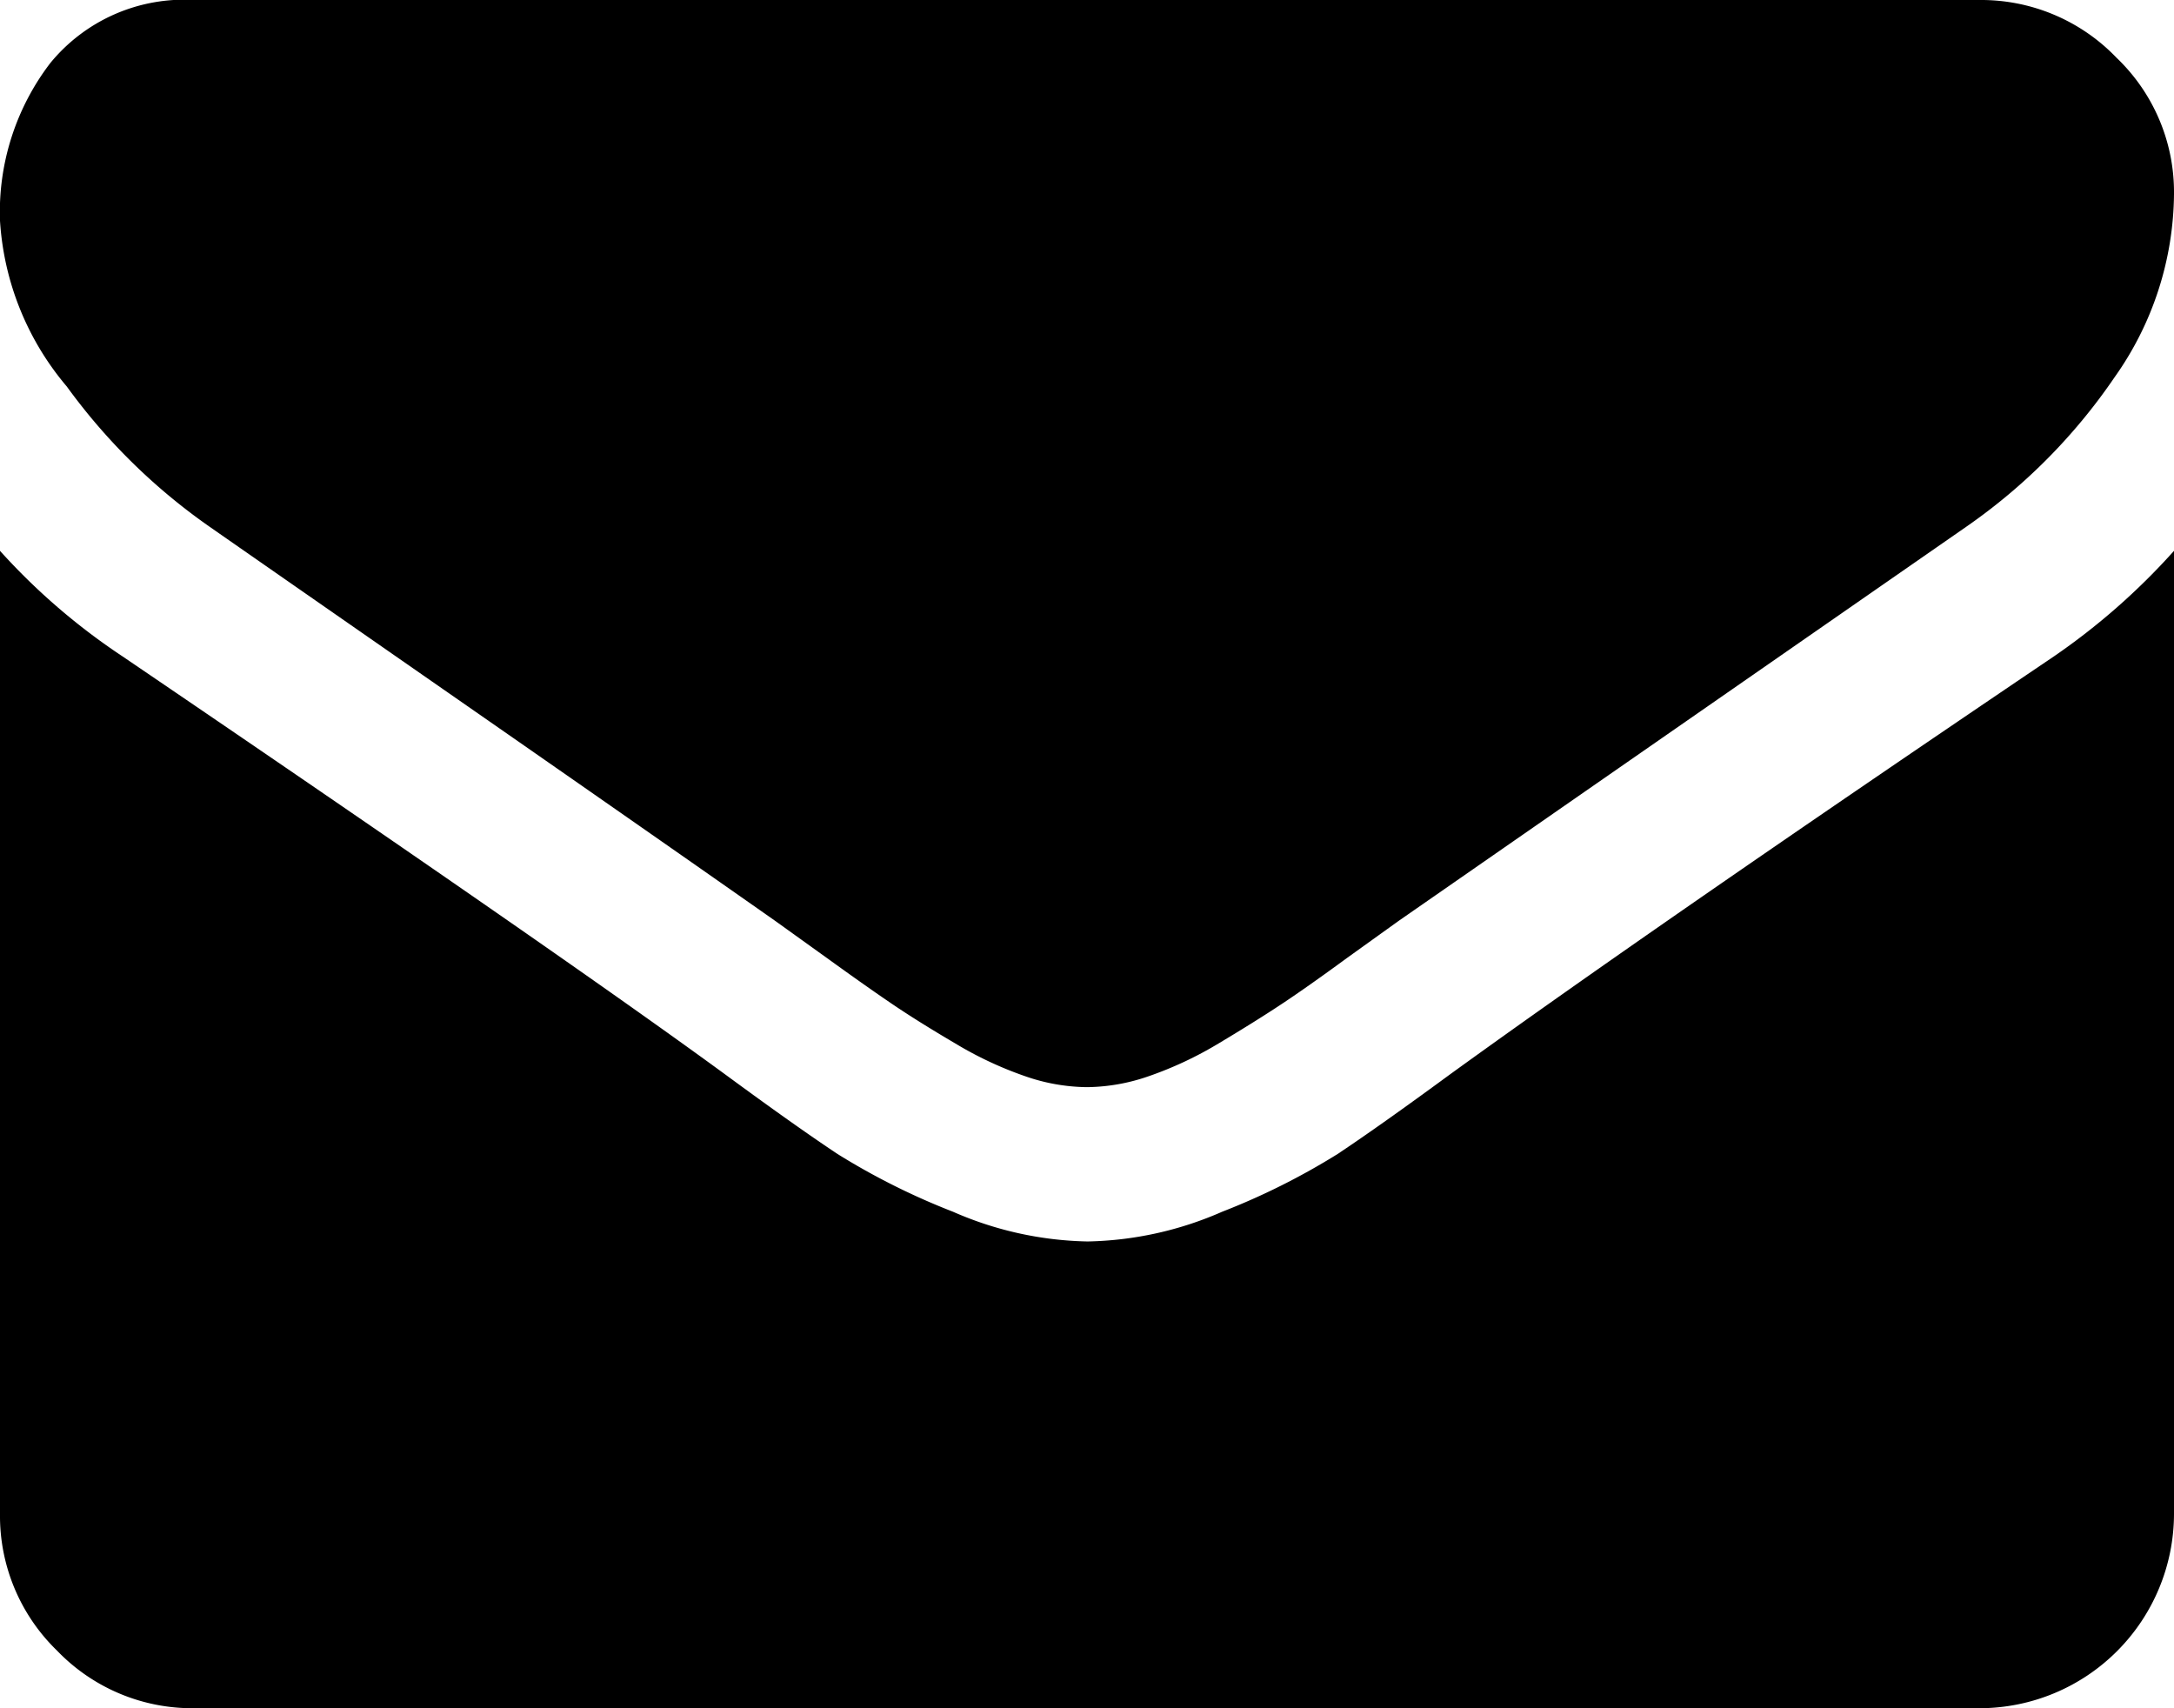 <svg id="envelope" xmlns="http://www.w3.org/2000/svg" width="15.077" height="11.846" viewBox="0 0 15.077 11.846">
  <path id="Path_7197" data-name="Path 7197" d="M15.077,3.82V10.5a1.35,1.35,0,0,1-1.346,1.346H1.346a1.3,1.3,0,0,1-.951-.4A1.3,1.3,0,0,1,0,10.5V3.82a4.462,4.462,0,0,0,.85.732q3.046,2.07,4.181,2.9.48.353.778.551a4.808,4.808,0,0,0,.8.4,2.425,2.425,0,0,0,.925.206h.017a2.425,2.425,0,0,0,.925-.206,4.808,4.808,0,0,0,.8-.4q.3-.2.778-.551,1.43-1.035,4.19-2.9A4.641,4.641,0,0,0,15.077,3.82Zm0-2.474a2.224,2.224,0,0,1-.412,1.27,4,4,0,0,1-1.026,1.035L9.7,6.386l-.358.257q-.273.2-.454.32t-.437.273a2.549,2.549,0,0,1-.484.227,1.337,1.337,0,0,1-.421.076H7.53a1.337,1.337,0,0,1-.421-.076,2.549,2.549,0,0,1-.484-.227q-.257-.151-.437-.273t-.454-.32l-.358-.257q-.766-.538-2.2-1.535t-1.725-1.2A4.177,4.177,0,0,1,.463,2.68,1.965,1.965,0,0,1,0,1.531,1.7,1.7,0,0,1,.349.437a1.2,1.2,0,0,1,1-.437H13.731a1.3,1.3,0,0,1,.947.4A1.289,1.289,0,0,1,15.077,1.346Z"/>
</svg>
